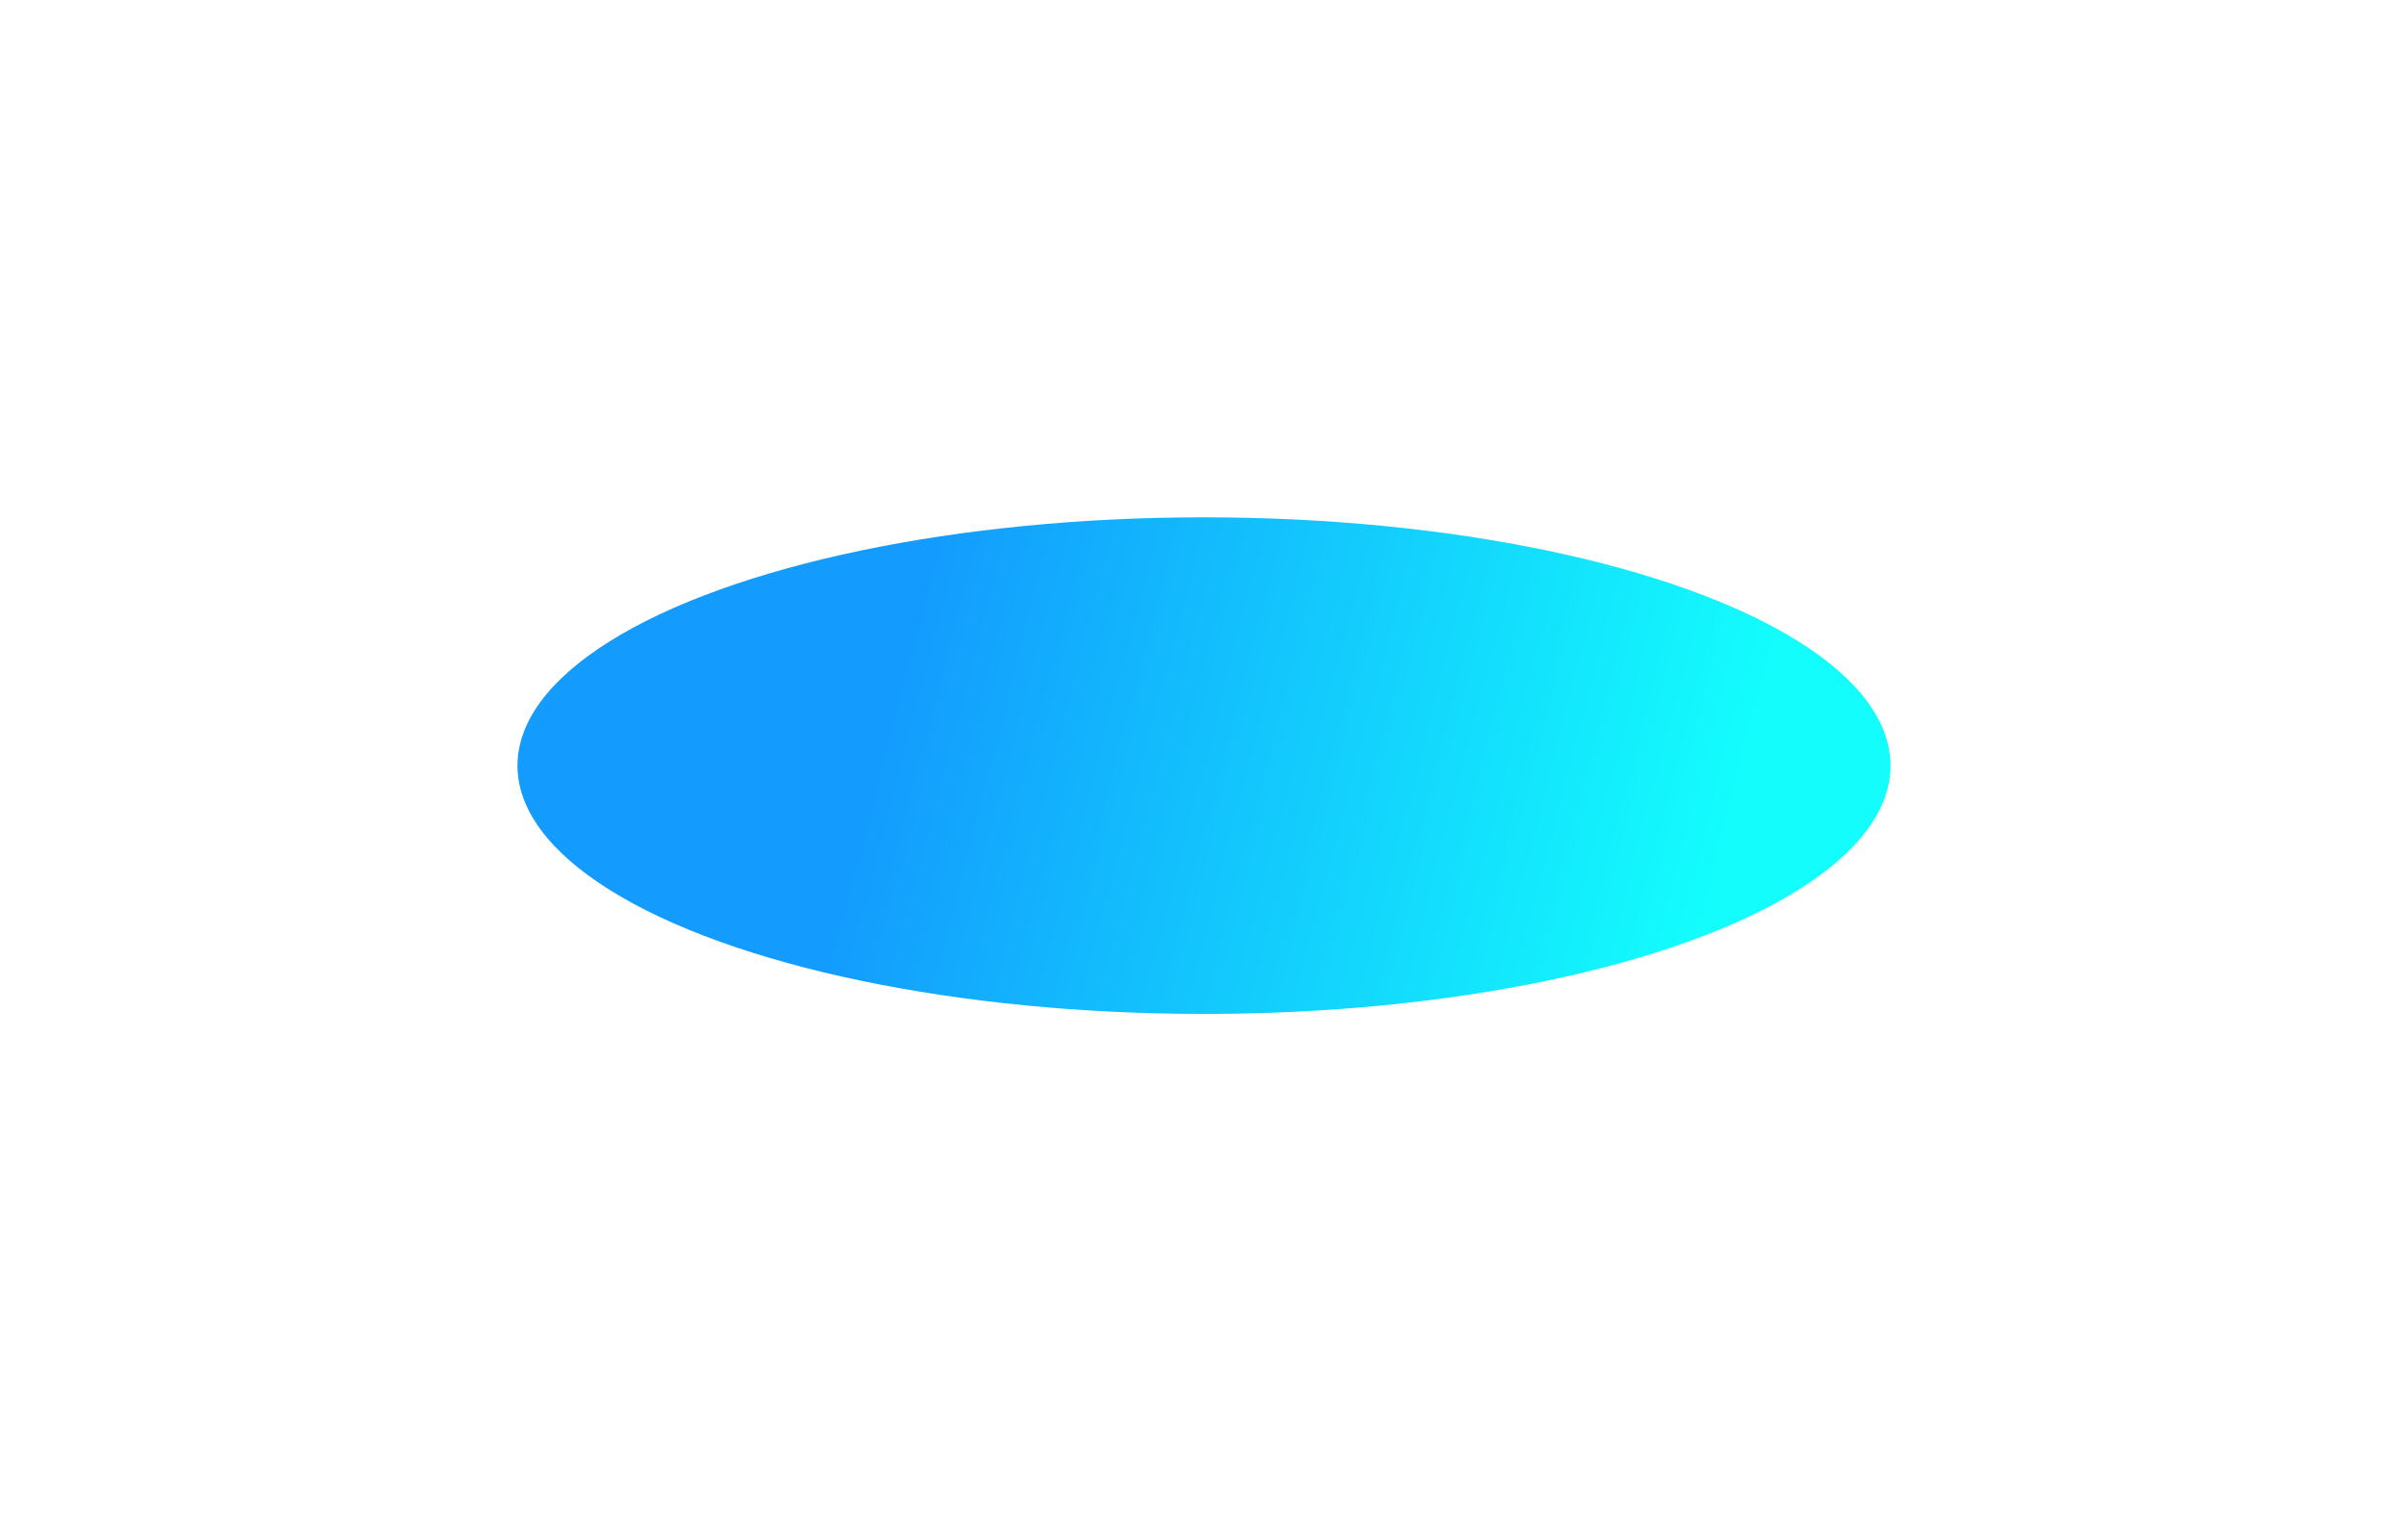 <svg width="349" height="222" viewBox="0 0 349 222" fill="none" xmlns="http://www.w3.org/2000/svg">
<g filter="url(#filter0_f_794_20673)">
<ellipse cx="174.5" cy="111" rx="36" ry="99.5" transform="rotate(-90 174.5 111)" fill="url(#paint0_linear_794_20673)"/>
</g>
<defs>
<filter id="filter0_f_794_20673" x="0.497" y="0.497" width="348.006" height="221.006" filterUnits="userSpaceOnUse" color-interpolation-filters="sRGB">
<feFlood flood-opacity="0" result="BackgroundImageFix"/>
<feBlend mode="normal" in="SourceGraphic" in2="BackgroundImageFix" result="shape"/>
<feGaussianBlur stdDeviation="37.252" result="effect1_foregroundBlur_794_20673"/>
</filter>
<linearGradient id="paint0_linear_794_20673" x1="158.043" y1="184.965" x2="188.844" y2="66.302" gradientUnits="userSpaceOnUse">
<stop stop-color="#13FDFD"/>
<stop offset="1" stop-color="#139BFD"/>
</linearGradient>
</defs>
</svg>
